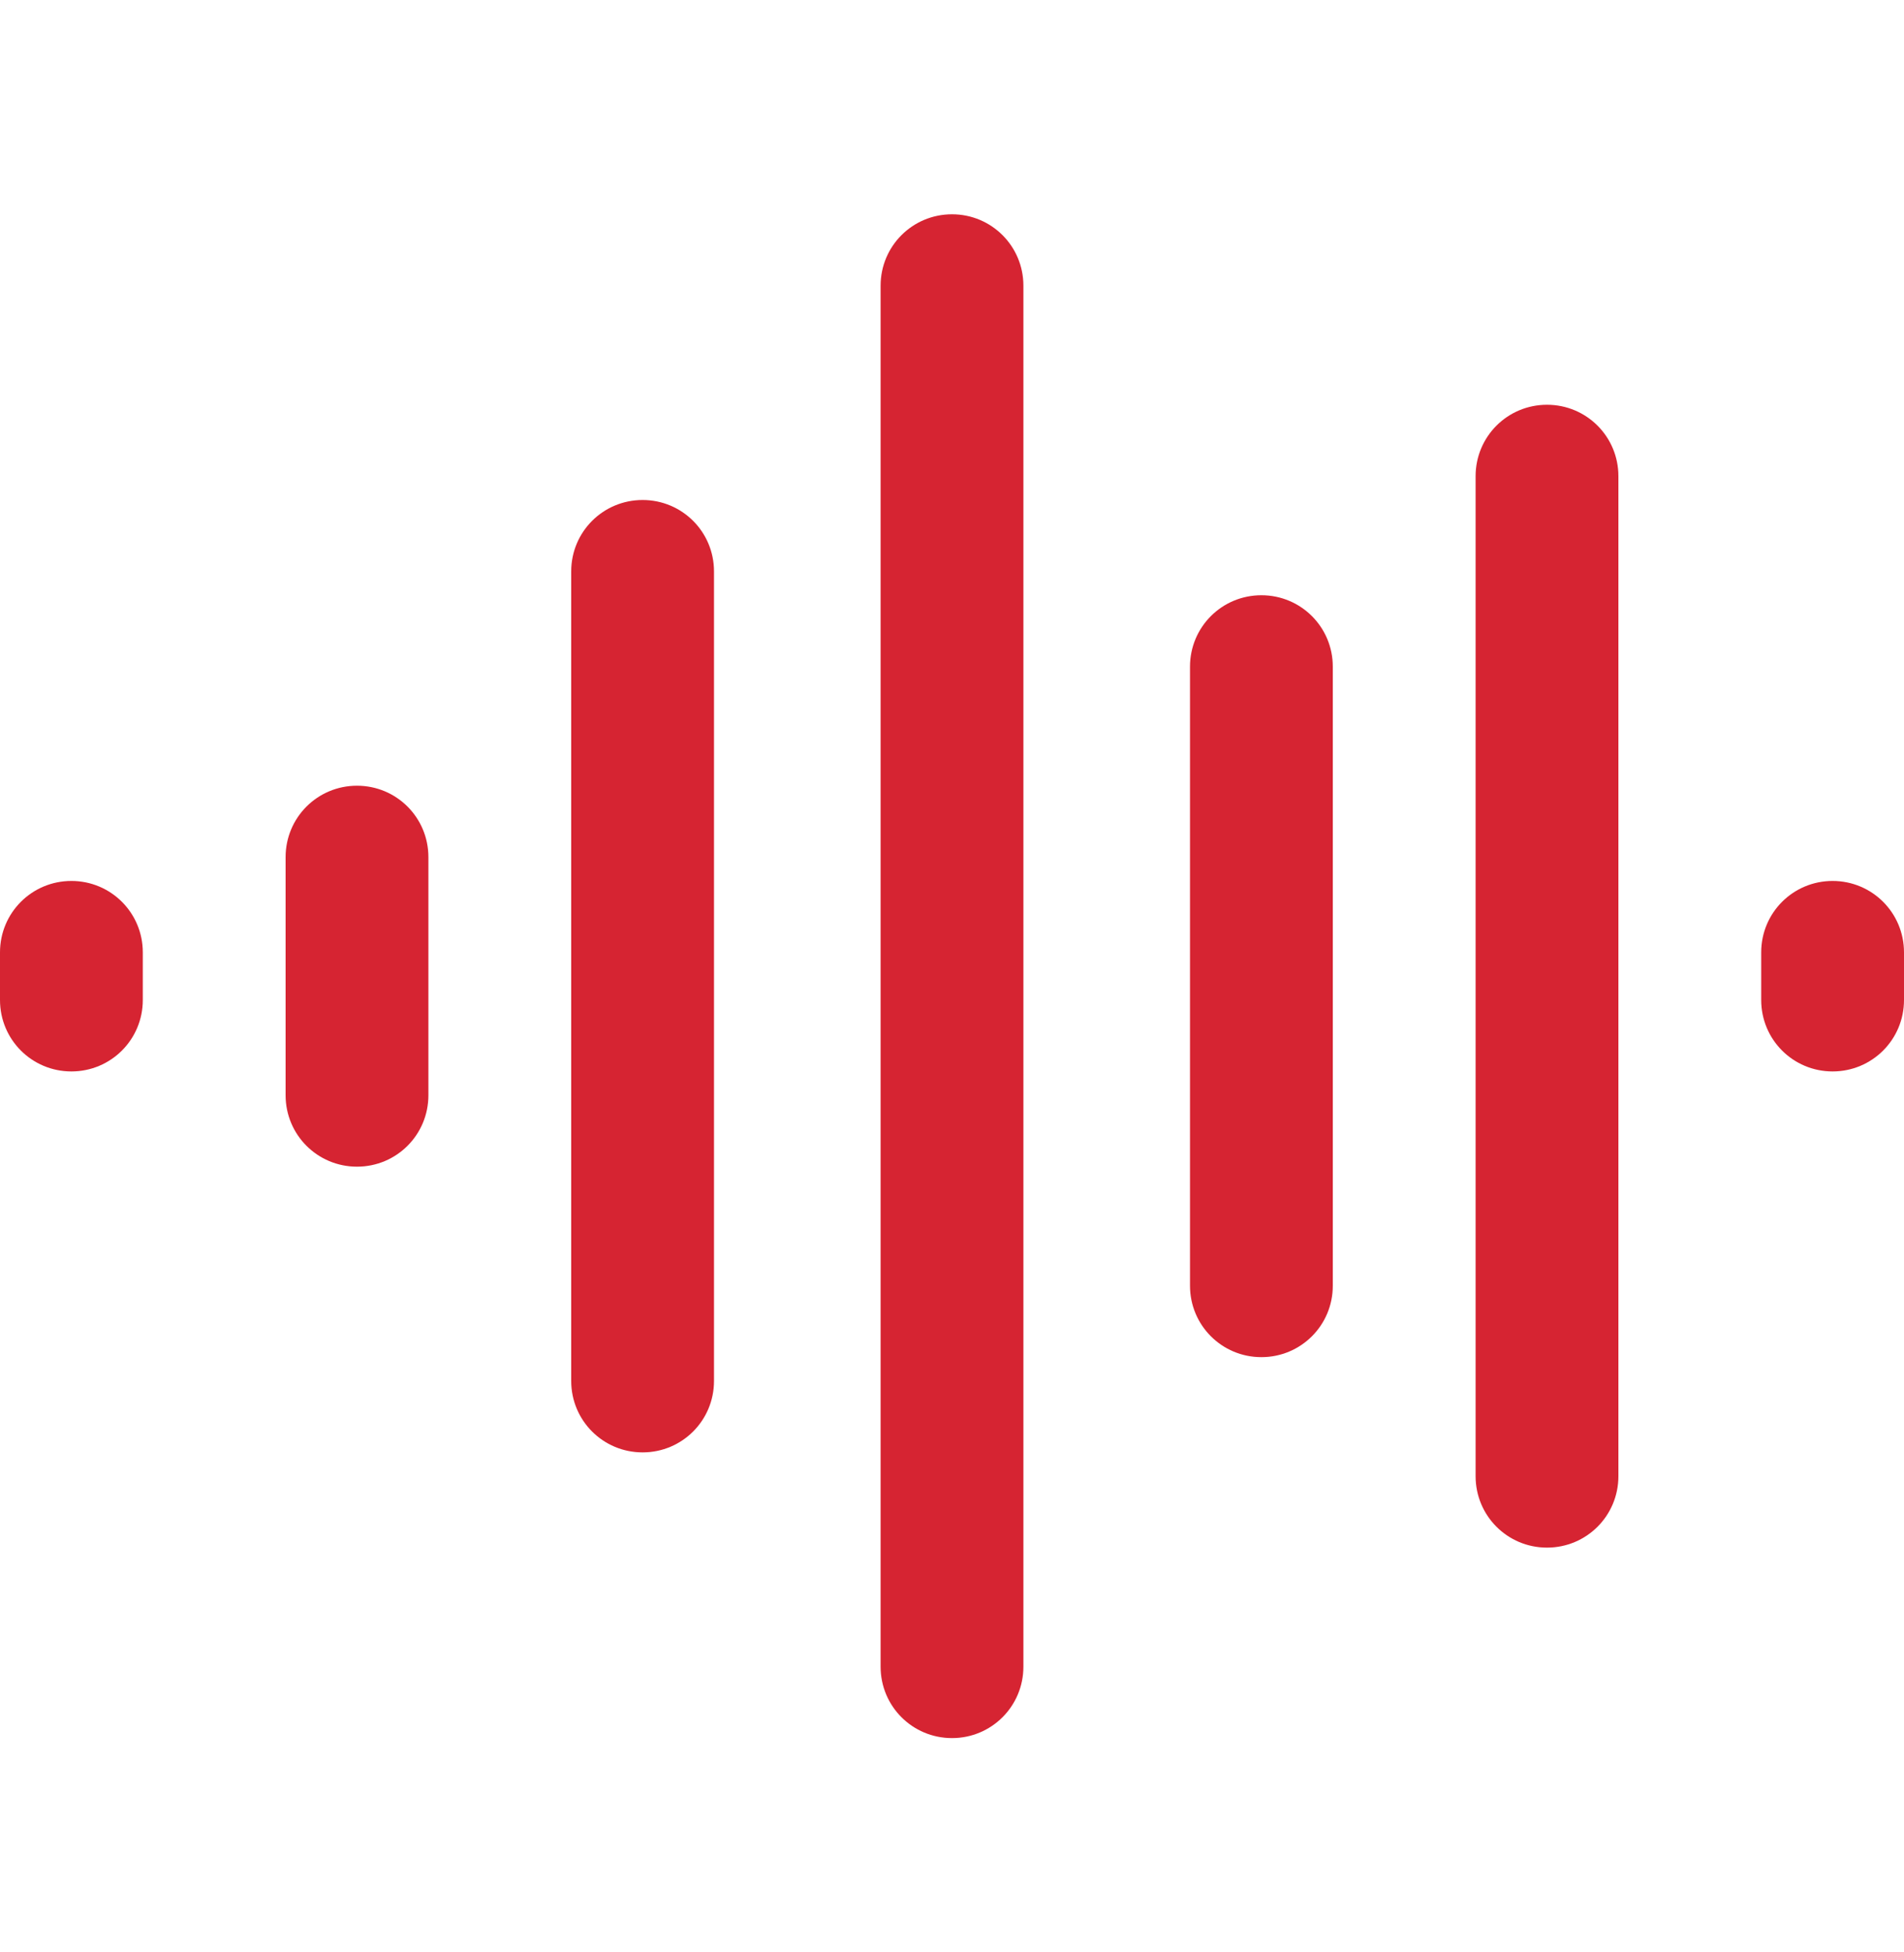 <svg width="40" height="41" viewBox="0 0 40 41" fill="none" xmlns="http://www.w3.org/2000/svg">
<path d="M20 4.5C20.831 4.5 21.5 5.169 21.5 6V35C21.5 35.831 20.831 36.5 20 36.5C19.169 36.5 18.5 35.831 18.5 35V6C18.5 5.169 19.169 4.5 20 4.5ZM32.5 8.5C33.331 8.5 34 9.169 34 10V31C34 31.831 33.331 32.5 32.5 32.5C31.669 32.5 31 31.831 31 31V10C31 9.169 31.669 8.5 32.5 8.5ZM13.5 10.5C14.331 10.5 15 11.169 15 12V29C15 29.831 14.331 30.5 13.5 30.5C12.669 30.5 12 29.831 12 29V12C12 11.169 12.669 10.5 13.5 10.5ZM26.5 12.5C27.331 12.5 28 13.169 28 14V27C28 27.831 27.331 28.5 26.5 28.5C25.669 28.5 25 27.831 25 27V14C25 13.169 25.669 12.5 26.5 12.5ZM7.5 16.5C8.331 16.5 9 17.169 9 18V23C9 23.831 8.331 24.5 7.5 24.5C6.669 24.5 6 23.831 6 23V18C6 17.169 6.669 16.5 7.5 16.5ZM1.5 18.5C2.331 18.5 3 19.169 3 20V21C3 21.831 2.331 22.5 1.5 22.5C0.669 22.5 0 21.831 0 21V20C0 19.169 0.669 18.5 1.5 18.5ZM38.5 18.5C39.331 18.5 40 19.169 40 20V21C40 21.831 39.331 22.5 38.5 22.5C37.669 22.5 37 21.831 37 21V20C37 19.169 37.669 18.5 38.5 18.5Z" fill="#D62432"/>
</svg>

